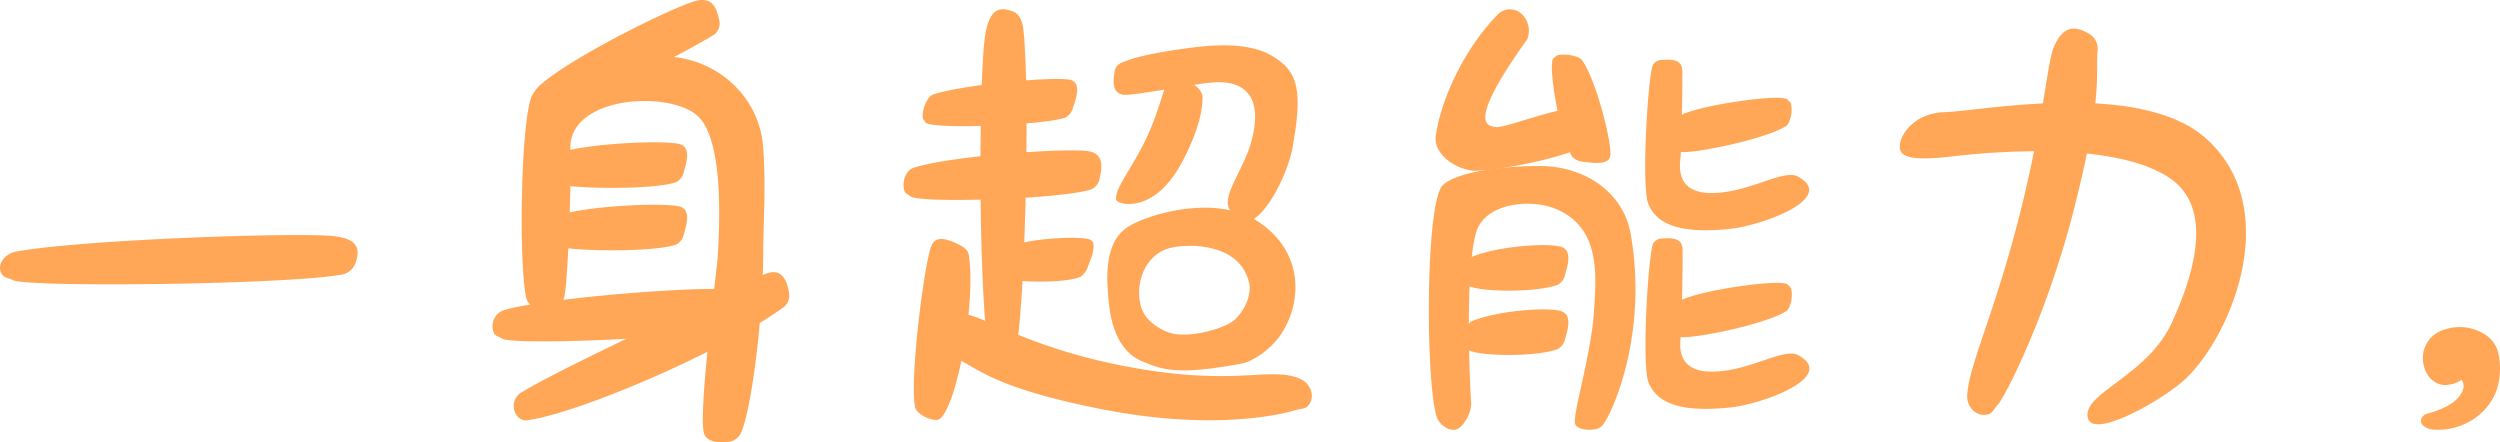 <svg xmlns="http://www.w3.org/2000/svg" width="508.612" height="90" viewBox="0 0 508.612 90">
  <g id="一身超能力-绘制" transform="translate(-1220.366 -820.422)">
    <path id="路径_58370" data-name="路径 58370" d="M666.353,762.779c2.581.954,4.411,2.487,4.893,5.452a14.629,14.629,0,0,1-.438,6.759,11.9,11.9,0,0,1-4.571,5.9,13.12,13.12,0,0,1-7.993,2.265,3.624,3.624,0,0,1-2.509-.928c-.771-.7-.2-2.037.811-2.3,2.357-.614,6.635-2.121,7.435-5.117a2.213,2.213,0,0,0-.164-1.507l-.146-.311a6.274,6.274,0,0,1-3.163,1.07c-2,.13-4.081-1.443-4.6-4.151a6.033,6.033,0,0,1,2.539-6.347,9.656,9.656,0,0,1,7.9-.787" transform="translate(1057.521 124.687)" fill="#ffa757"/>
    <path id="路径_58371" data-name="路径 58371" d="M232.127,758.267a3.457,3.457,0,0,0-1.916,4.622c.316.7.916.666,1.63,1.136,2.191,1.442,38.683-.032,46.782-2.2a2.931,2.931,0,0,0,2.146-2.318c.534-2.409.652-4.8-2.834-5.415-4.641-.824-36.8,1.533-45.808,4.176" transform="translate(1090.648 125.277)" fill="#ffa757"/>
    <path id="路径_58372" data-name="路径 58372" d="M325.277,728.644c-1.3.448-2.325,2.668-1.753,4.578.21.7.68.681,1.213,1.163,1.635,1.477,30.267.653,36.722-1.367a2.853,2.853,0,0,0,1.807-2.275c.549-2.394.773-4.774-1.921-5.453-3.585-.9-28.875.878-36.068,3.355" transform="translate(1080.818 125.963)" fill="#ffa757"/>
    <path id="路径_58373" data-name="路径 58373" d="M340.436,763.957c.35,2.835,2.512,4.772,4.486,3.2.725-.574.742-1.619,1.271-2.881,1.624-3.871,3.075-50.5,1.546-64.578-.185-1.7-.849-3.207-2.155-3.678-2.376-.856-4.763-.99-5.664,5.117-1.2,8.131-1.415,47.165.515,62.816" transform="translate(1080.833 126.707)" fill="#ffa757"/>
    <path id="路径_58374" data-name="路径 58374" d="M235.676,775.809a3.249,3.249,0,0,0-.194,5.066,2.41,2.41,0,0,0,2.136.363c10.2-1.529,38.491-13.516,51.439-22.753a3.045,3.045,0,0,0,1.331-3.038c-.383-2.445-1.43-5.415-5.052-3.8-5.7,2.539-41.849,19.214-49.659,24.163" transform="translate(1090.512 124.605)" fill="#ffa757"/>
    <path id="路径_58375" data-name="路径 58375" d="M325.441,778.706c.215,1.054,2.164,2.424,4.079,2.575a1.332,1.332,0,0,0,1.308-.522c3.557-4.1,7-24.3,5.518-33.131-.106-.624-.668-1.345-1.874-1.942-2.194-1.086-4.428-1.937-5.517-.226-1.45,2.28-4.7,27.426-3.514,33.246" transform="translate(1081.094 124.555)" fill="#ffa757"/>
    <path id="路径_58376" data-name="路径 58376" d="M128.6,746.066c-2.331.443-4.026,2.682-2.851,4.62.431.711,1.281.7,2.284,1.187,3.072,1.51,54.948.911,66.513-1.082a3.733,3.733,0,0,0,3.114-2.288c.824-2.419,1.06-4.828-3.875-5.537-6.57-.945-52.315.652-65.185,3.1" transform="translate(1095 125.553)" fill="#ffa757"/>
    <path id="路径_58377" data-name="路径 58377" d="M239.629,711.086c-1.207,1.066-3.059,4.728-1.554,6.133.551.516,2.822-.908,3.623-.752,2.457.477,24.826-10.426,33.506-15.768a2.889,2.889,0,0,0,.908-2.947c-.512-2.411-1.37-4.642-4.606-3.868-4.309,1.032-25.219,11.317-31.876,17.2" transform="translate(1090.56 126.693)" fill="#ffa757"/>
    <path id="路径_58378" data-name="路径 58378" d="M329.243,713.4c-.922.355-2.01,2.457-2.018,4.36,0,.7.3.709.549,1.215.757,1.548,23.943.632,28.469-.927a3.187,3.187,0,0,0,1.6-2.107c.82-2.3,1.429-4.615-.162-5.452-2.118-1.115-23.352.954-28.44,2.91" transform="translate(1080.834 126.313)" fill="#ffa757"/>
    <path id="路径_58379" data-name="路径 58379" d="M472.84,705.858c-.533-.718-2.811-1.31-4.674-1.027-.684.1-.634.361-1.078.644-1.363.87,1.348,16.516,3.787,20.071a3.461,3.461,0,0,0,2.385,1.022c2.421.337,4.806.495,5.3-.965.664-1.944-2.782-15.779-5.723-19.745" transform="translate(1069.359 126.775)" fill="#ffa757"/>
    <path id="路径_58380" data-name="路径 58380" d="M344.4,745.33c-.717.37-1.8,2.444-2.076,4.295-.1.679.119.681.226,1.166.33,1.485,13.568,1.984,17.066.343a3.911,3.911,0,0,0,1.457-2.091c.919-2.263,1.685-4.526.652-5.3-1.376-1.026-13.364-.458-17.324,1.585" transform="translate(1080.644 125.56)" fill="#ffa757"/>
    <path id="路径_58381" data-name="路径 58381" d="M280.136,782.428a3.238,3.238,0,0,1-2.337,1.132c-1.995.3-4.151-.215-4.664-1.552-1.431-3.709,2.744-34.427,2.791-37.035s1.67-22.722-4.284-27.857-26.115-3.9-25.752,6.849c.219,6.5-.507,27.466-1.265,30.174-.866,3.143-3.234,2.841-5.6,2.157a2.832,2.832,0,0,1-2.146-2.157c-1.572-7.6-1.036-36.8,1.249-41.125s13.434-7.239,25.412-7.863c11.062-.575,20.611,7.424,21.534,18.12.648,7.509.062,15.712.05,21.409-.032,15.055-2.831,35.357-4.987,37.748" transform="translate(1090.521 126.778)" fill="#ffa757"/>
    <path id="路径_58382" data-name="路径 58382" d="M243.043,725.7c-.96.391-1.971,2.543-1.838,4.451.048.7.376.7.677,1.2.926,1.524,20.793,1.847,25.524.107a3.091,3.091,0,0,0,1.559-2.174c.707-2.342,1.189-4.685-.576-5.462-2.35-1.035-20.044-.277-25.346,1.883" transform="translate(1090.549 126.012)" fill="#ffa757"/>
    <path id="路径_58383" data-name="路径 58383" d="M243.043,738.7c-.96.391-1.971,2.543-1.838,4.451.048.7.376.7.677,1.2.926,1.524,20.793,1.847,25.524.107a3.091,3.091,0,0,0,1.559-2.174c.707-2.342,1.189-4.685-.576-5.462-2.35-1.035-20.044-.277-25.346,1.883" transform="translate(1090.549 125.712)" fill="#ffa757"/>
    <path id="路径_58384" data-name="路径 58384" d="M404.461,772.716c2.292.9,3.5,3.672,1.828,5.6-.615.706-1.486.537-2.634.9-1.991.63-15.867,4.33-38.838-.12-23.993-4.647-26.224-9.088-31.193-10.94a3.728,3.728,0,0,1-2.657-3.075c-.268-2.812.066-5.506,5.315-5.406,3.48.065,12.414,6.384,30.955,10.215,23.484,4.853,30.871.322,37.225,2.829" transform="translate(1080.183 124.668)" fill="#ffa757"/>
    <path id="路径_58385" data-name="路径 58385" d="M561.347,774.087c-.136,2.384,1.875,4.568,4.322,3.873.9-.255,1.108-1.091,1.917-1.955,1.4-1.5,10.039-18.143,15.588-40.169,5.8-23,4.295-26.561,4.687-31.686a3.567,3.567,0,0,0-1.684-3.583c-2.442-1.375-5.03-2.169-7.131,2.491-1.394,3.091-1.9,12.9-6.162,30.777-5.4,22.641-11.16,33.643-11.536,40.251" transform="translate(1059.237 126.736)" fill="#ffa757"/>
    <path id="路径_58386" data-name="路径 58386" d="M390.5,736.021c-1.274-2.84,3.042-7.995,4.547-13.509,3.146-11.535-4.028-12.232-7.144-12.126a41.609,41.609,0,0,0-4.683.579c-7.321,1.124-13.027,2.212-14.355,1.948-2.01-.388-1.957-2.376-1.669-4.388a2.372,2.372,0,0,1,1.206-1.99c2.022-.9,5.11-1.953,14.557-3.186,7.634-1,12.931-.367,16.41,1.739,5.138,3.108,6.215,6.694,4.067,18.633-1.257,6.989-8.942,21.2-12.936,12.3" transform="translate(1079.885 126.761)" fill="#ffa757"/>
    <path id="路径_58387" data-name="路径 58387" d="M515.147,758.444c.785-.494,1.407-2.629,1.07-4.385-.124-.645-.407-.6-.726-1.021-.978-1.29-18.206,1.1-22.1,3.359a2.994,2.994,0,0,0-1.1,2.233c-.337,2.273-.48,4.514,1.137,5,2.155.644,17.375-2.457,21.711-5.183" transform="translate(1068.596 125.298)" fill="#ffa757"/>
    <path id="路径_58388" data-name="路径 58388" d="M517.657,768.119c-2.573-1.389-8.182,2.178-14.644,3.133-10.673,1.578-9.388-5.333-9.2-7.335.125-1.315.467-16.4.311-17.664-.225-1.909-2.09-2-4-1.867a2.229,2.229,0,0,0-1.947.993c-.982,1.831-2.425,24.841-.93,28.356s5.272,6.222,16.606,5.033c6.636-.7,21.865-6.292,13.8-10.65" transform="translate(1068.529 124.554)" fill="#ffa757"/>
    <path id="路径_58389" data-name="路径 58389" d="M515.094,719.876c.785-.494,1.407-2.629,1.07-4.385-.124-.645-.407-.6-.725-1.021-.979-1.291-18.207,1.1-22.1,3.359a2.991,2.991,0,0,0-1.094,2.232c-.339,2.273-.482,4.514,1.136,5,2.155.644,17.375-2.457,21.711-5.183" transform="translate(1068.597 126.211)" fill="#ffa757"/>
    <path id="路径_58390" data-name="路径 58390" d="M517.6,729.551c-2.573-1.389-8.183,2.178-14.644,3.133-10.673,1.578-9.388-5.333-9.2-7.335.125-1.315.467-16.4.311-17.664-.225-1.909-2.09-2-4-1.867a2.229,2.229,0,0,0-1.947.993c-.982,1.832-2.425,24.841-.93,28.356s5.272,6.222,16.606,5.033c6.636-.7,21.865-6.292,13.8-10.65" transform="translate(1068.531 126.783)" fill="#ffa757"/>
    <path id="路径_58391" data-name="路径 58391" d="M367.285,734.828c.074.946,7.6,3.338,13.441-7.678,3.7-6.975,4.214-11.394,4.13-13.389a3.281,3.281,0,0,0-1.529-2.132c-1.935-1.493-3.938-2.8-5.173-1.642-.82.768-2.082,6.562-4.3,11.446-3.226,7.109-6.775,10.773-6.57,13.394" transform="translate(1080.149 126.207)" fill="#ffa757"/>
    <path id="路径_58392" data-name="路径 58392" d="M588.313,780.744c-.49-4.922,12.24-8.3,17.169-19.039,10.43-22.726,1.779-28.363-2.288-30.506-13.864-7.3-42.512-3.268-43.864-3.138-8.892.845-9.577-.715-9.09-3.119.264-1.321,2.623-5.983,9.3-6.069,6.092-.078,39.288-6.739,52.844,5.327,16.606,14.779,4.323,42.153-5.174,49.875-5.323,4.328-18.411,11.591-18.9,6.669" transform="translate(1056.739 124.35)" fill="#ffa757"/>
    <path id="路径_58393" data-name="路径 58393" d="M450.359,747.1c-.96.391-1.971,2.543-1.838,4.451.048.7.376.7.677,1.2.926,1.524,13.741,1.847,18.472.107a3.091,3.091,0,0,0,1.559-2.174c.707-2.342,1.189-4.685-.576-5.462-2.35-1.035-12.992-.277-18.294,1.883" transform="translate(1069.574 125.519)" fill="#ffa757"/>
    <path id="路径_58394" data-name="路径 58394" d="M450.359,760.493c-.96.391-1.971,2.543-1.838,4.451.048.7.376.7.677,1.2.926,1.524,13.741,1.847,18.472.107a3.091,3.091,0,0,0,1.559-2.174c.707-2.342,1.189-4.685-.576-5.462-2.35-1.035-12.992-.277-18.294,1.883" transform="translate(1069.574 125.211)" fill="#ffa757"/>
    <path id="路径_58395" data-name="路径 58395" d="M461.6,701.668a4.737,4.737,0,0,0-.775-4.715,3.507,3.507,0,0,0-4.943-.574c-6.381,6.252-11.649,16.637-12.856,24.654-.775,3.322,2.912,6.774,7.444,7.418,6.01.1,23.168-3.572,24.446-6.394.557-1.229,1.991-6.195-3.119-6.345-4.632-.136-15.769,4.531-16.871,3.8-3.442-.292-2.612-4.861,6.674-17.843" transform="translate(1069.496 126.707)" fill="#ffa757"/>
    <path id="路径_58396" data-name="路径 58396" d="M392.926,769.273c2.772-.51,6.053-3.136,7.735-5.4,4.336-5.83,5.753-16.481-3.728-23.184-8.64-6.109-22.689-1.951-26.892.663-4.263,2.653-4.587,8.36-4.165,13.628.274,3.417.845,11.133,6.787,13.728,4.408,1.924,7.631,2.887,20.262.564m-14.3-6.233c-1.331-.355-4.926-2.018-5.947-5.124-1.486-4.524.479-11.051,6.176-12.273,3.867-.83,13.826-.841,15.736,7.137.467,1.95-.389,5.16-3,7.6-1.743,1.626-8.846,3.76-12.964,2.662" transform="translate(1079.903 125.15)" fill="#ffa757"/>
    <path id="路径_58397" data-name="路径 58397" d="M476.913,782.63a2.71,2.71,0,0,1-1.8.727c-1.538.194-3.1-.171-3.6-1-.812-1.358,3.2-13.988,3.794-23.059.494-7.539,1.269-16.878-7.546-20.722-5.287-2.3-14.172-1.277-16.243,4.146-2.457,6.777-1.584,29.131-1.213,35.187.137,2.241-1.833,5.321-3.248,5.5-1.784.221-3.208-1.485-3.494-2.019-2.5-4.66-2.754-43.957.963-47.71,2.36-2.383,10.541-3.951,19.9-3.921,8.614.028,16.626,4.98,18.281,13.511,3.845,21.091-4.135,37.826-5.8,39.361" transform="translate(1069.352 124.445)" fill="#ffa757"/>
  </g>
</svg>
